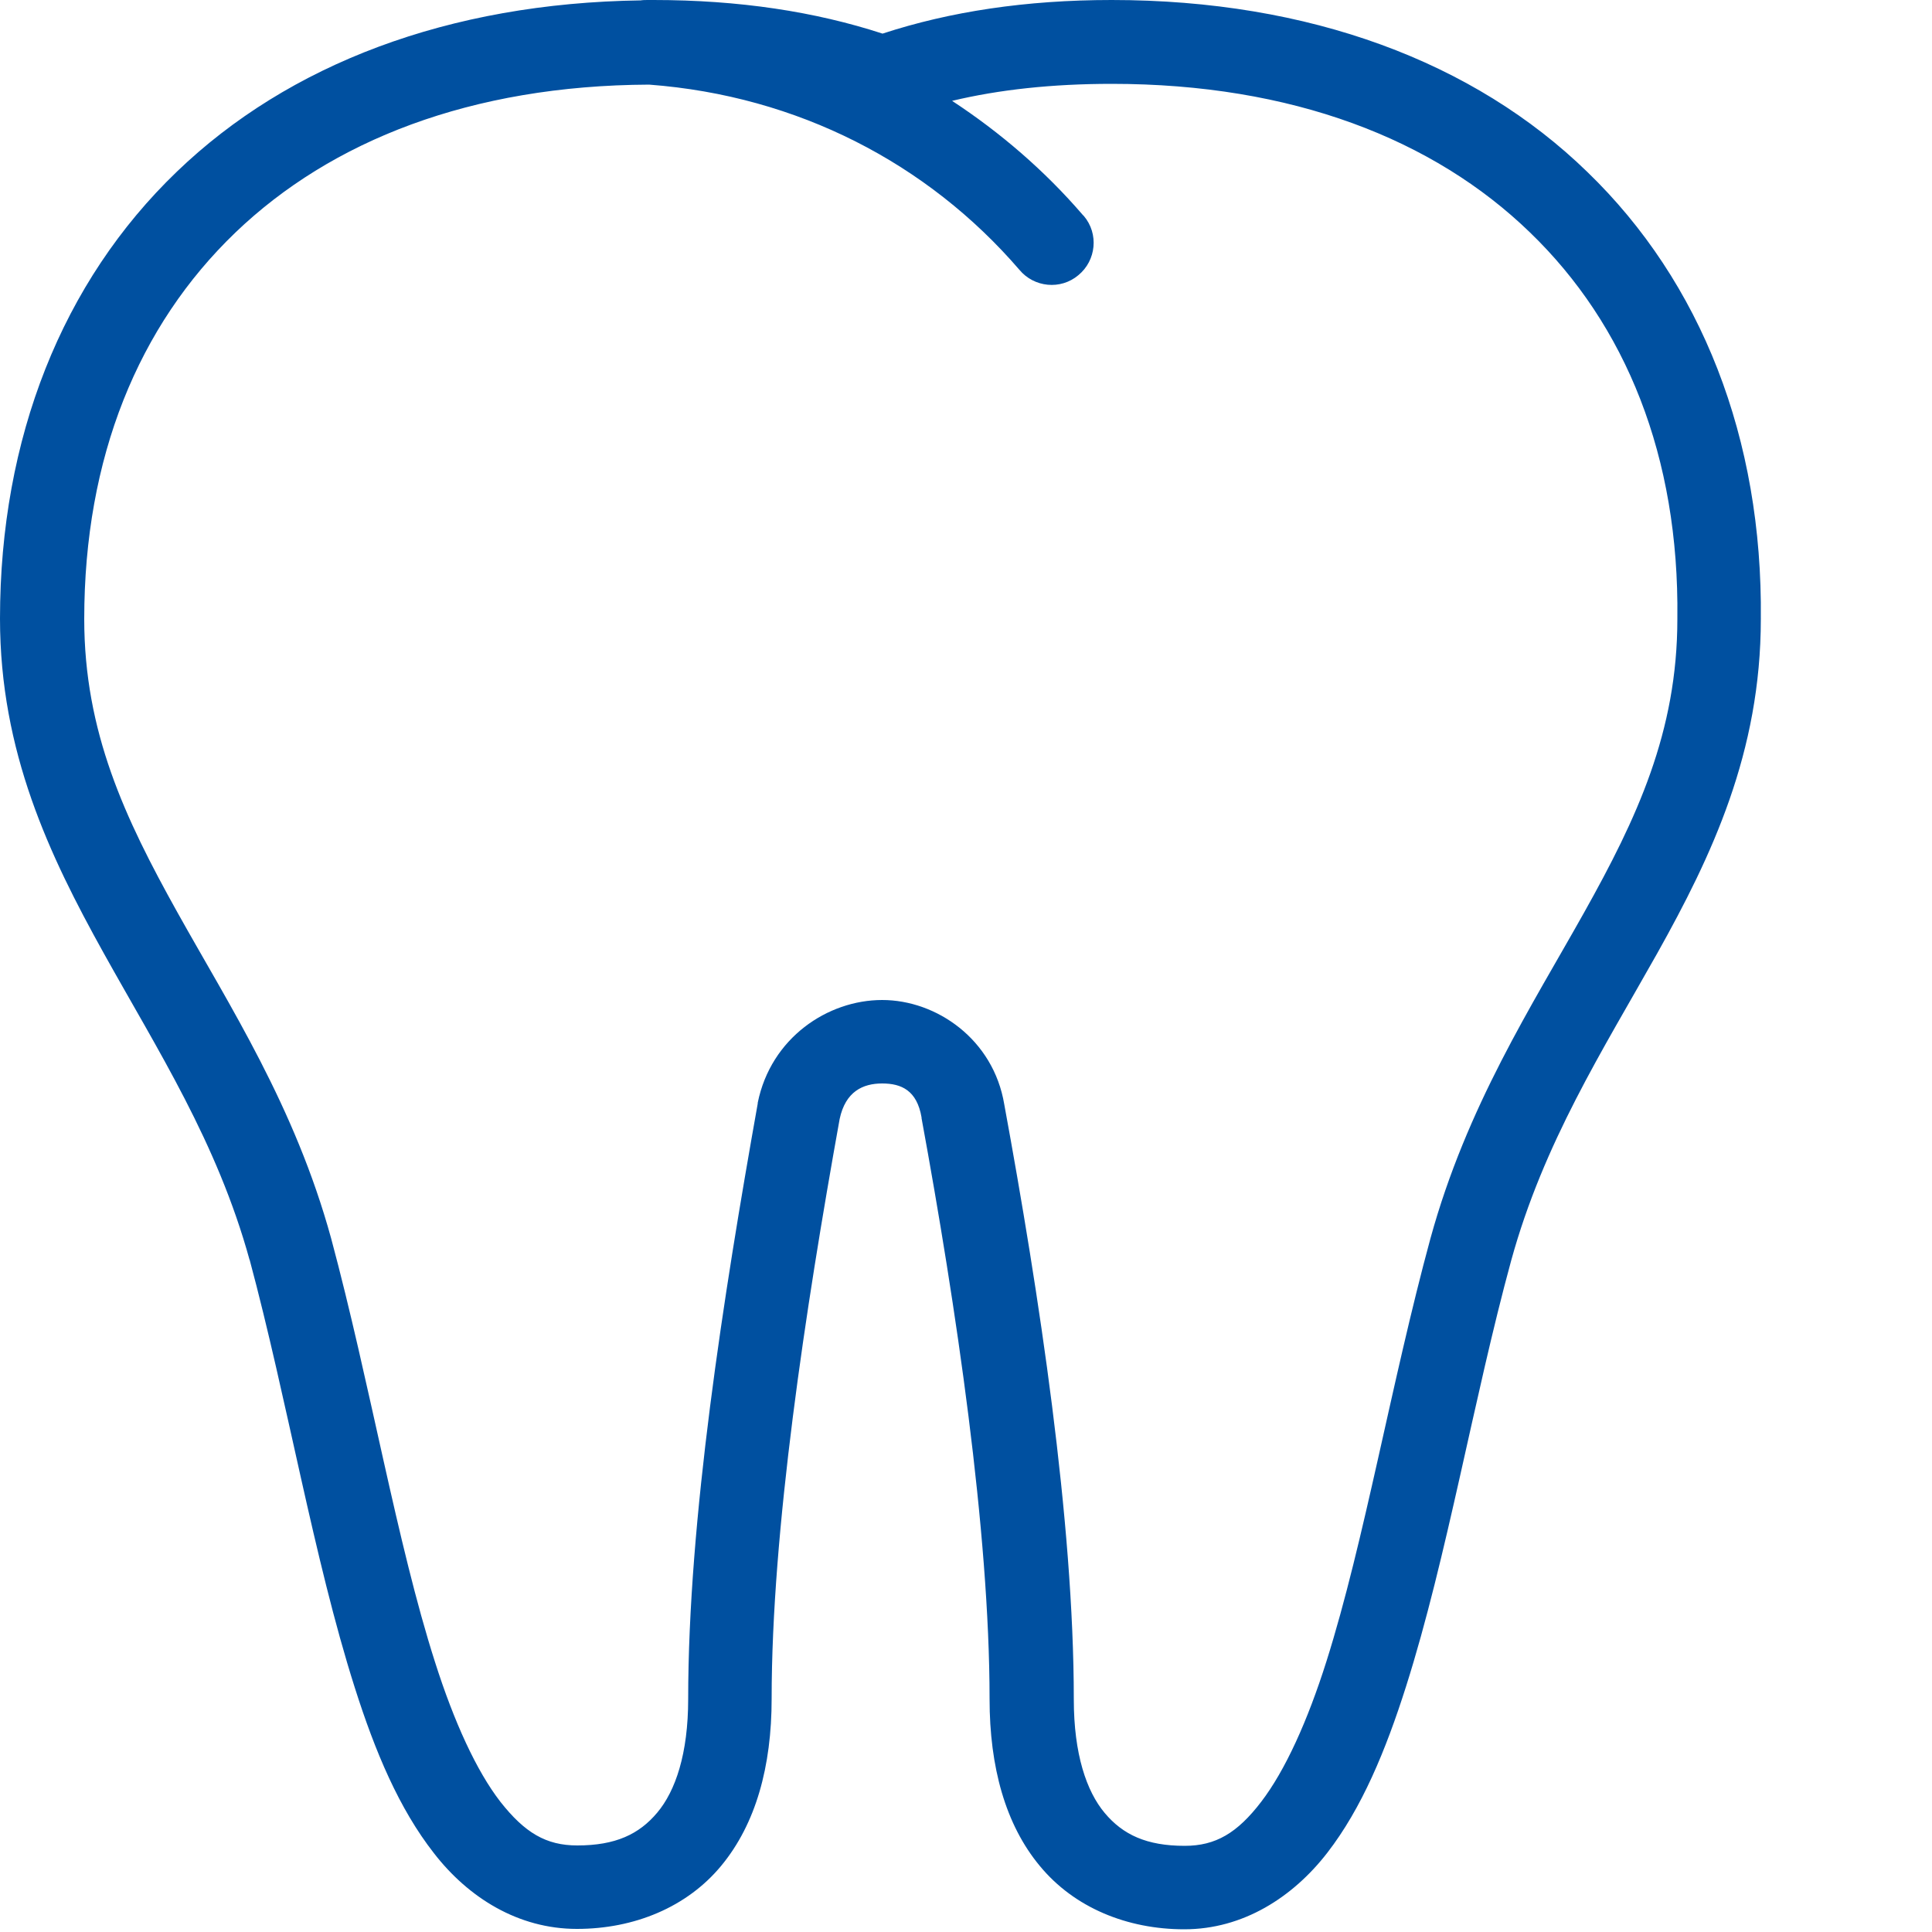 <?xml version="1.0" encoding="utf-8"?>
<!-- Generator: Adobe Illustrator 23.0.2, SVG Export Plug-In . SVG Version: 6.00 Build 0)  -->
<svg version="1.1" id="Layer_1" xmlns="http://www.w3.org/2000/svg" xmlns:xlink="http://www.w3.org/1999/xlink" x="0px" y="0px"
	 viewBox="0 0 500 500" style="enable-background:new 0 0 500 500;" xml:space="preserve">
<style type="text/css">
	.st0{fill:#0050A0;}
</style>
<path class="st0" d="M167.8,0c-0.7,0-1.4,0-2,0.1c-49.7,0.7-91.1,16.5-120,44.3C16.1,72.9,0,113.4,0,160.1
	c0,34.5,12.8,61.3,26.8,86.5s29.4,49,37.8,79.5v-0.1c9.7,36.1,16.6,77.4,27.2,110.7c5.3,16.7,11.5,31.4,20.5,42.9
	c8.9,11.5,21.8,19.6,37,19.6c14.8,0,28.5-5.6,37.4-16.4c8.9-10.8,13-25.6,13-43.2c0-43.3,8.7-100.6,17.6-150c1.5-7.1,6-9.2,11-9.2
	c5,0,9,1.8,10.2,8.8l0,0.1v0.1c8.9,48.5,17.6,106.9,17.6,150.3c0,17.6,4.1,32.5,13,43.2c8.9,10.8,22.6,16.4,37.4,16.4
	c15.2,0,28.1-8.3,37-19.8s15.1-26.4,20.4-43.1c10.6-33.4,17.5-74.7,27.2-110.2c8.4-30.5,23.7-54.4,37.8-79.5
	c14.1-25.2,26.8-52,26.8-86.5c0.5-46.7-15.4-87.2-44.9-115.7C381.5,16,338.9,0,287.7,0c-22.2,0-41.9,3-59.3,8.7
	C210.9,3,191.3,0,169.1,0c-0.1,0-0.3,0-0.4,0C168.4,0,168.1,0,167.8,0z M287.7,21.7c46.7,0,83.3,14.3,108.2,38.4
	c24.9,24,38.7,58.1,38.2,99.9v0.1v0.1c0,29.2-10.5,51.6-24.1,75.9c-13.6,24.3-30.4,50.2-39.8,84.4v0
	c-10.1,37.1-17.1,78.4-26.9,109.4c-4.9,15.5-10.7,28.3-16.9,36.4c-6.2,8.1-11.8,11.4-19.8,11.4c-9.9,0-16-2.9-20.7-8.5
	s-8-15.2-8-29.4c0-46.2-9-105-18-154c-2.8-16.8-17.5-27-31.6-27s-28.8,9.8-32.2,26.6l0,0.1l0,0.1c-8.9,49.9-18,107.9-18,154.1
	c0,14.2-3.3,23.8-8,29.4c-4.7,5.6-10.8,8.5-20.7,8.5c-8.1,0-13.6-3.3-19.9-11.3c-6.2-8-12-20.7-16.9-36.1
	c-9.9-30.9-16.8-72.1-26.9-109.7l0,0v0c-9.4-34.2-26.2-60-39.8-84.4s-24.1-46.7-24.1-75.9c0-41.8,14-75.9,39.1-100
	c24.8-23.8,61-38.1,107.1-38.3c38.5,2.9,72.1,20.4,95.8,47.9c3.8,4.6,10.7,5.3,15.3,1.4c4.6-3.8,5.3-10.7,1.4-15.3
	c-0.1-0.1-0.2-0.2-0.3-0.3c-9.8-11.4-21.3-21.3-33.8-29.5C258.5,23.2,272.3,21.7,287.7,21.7z"/>
</svg>
